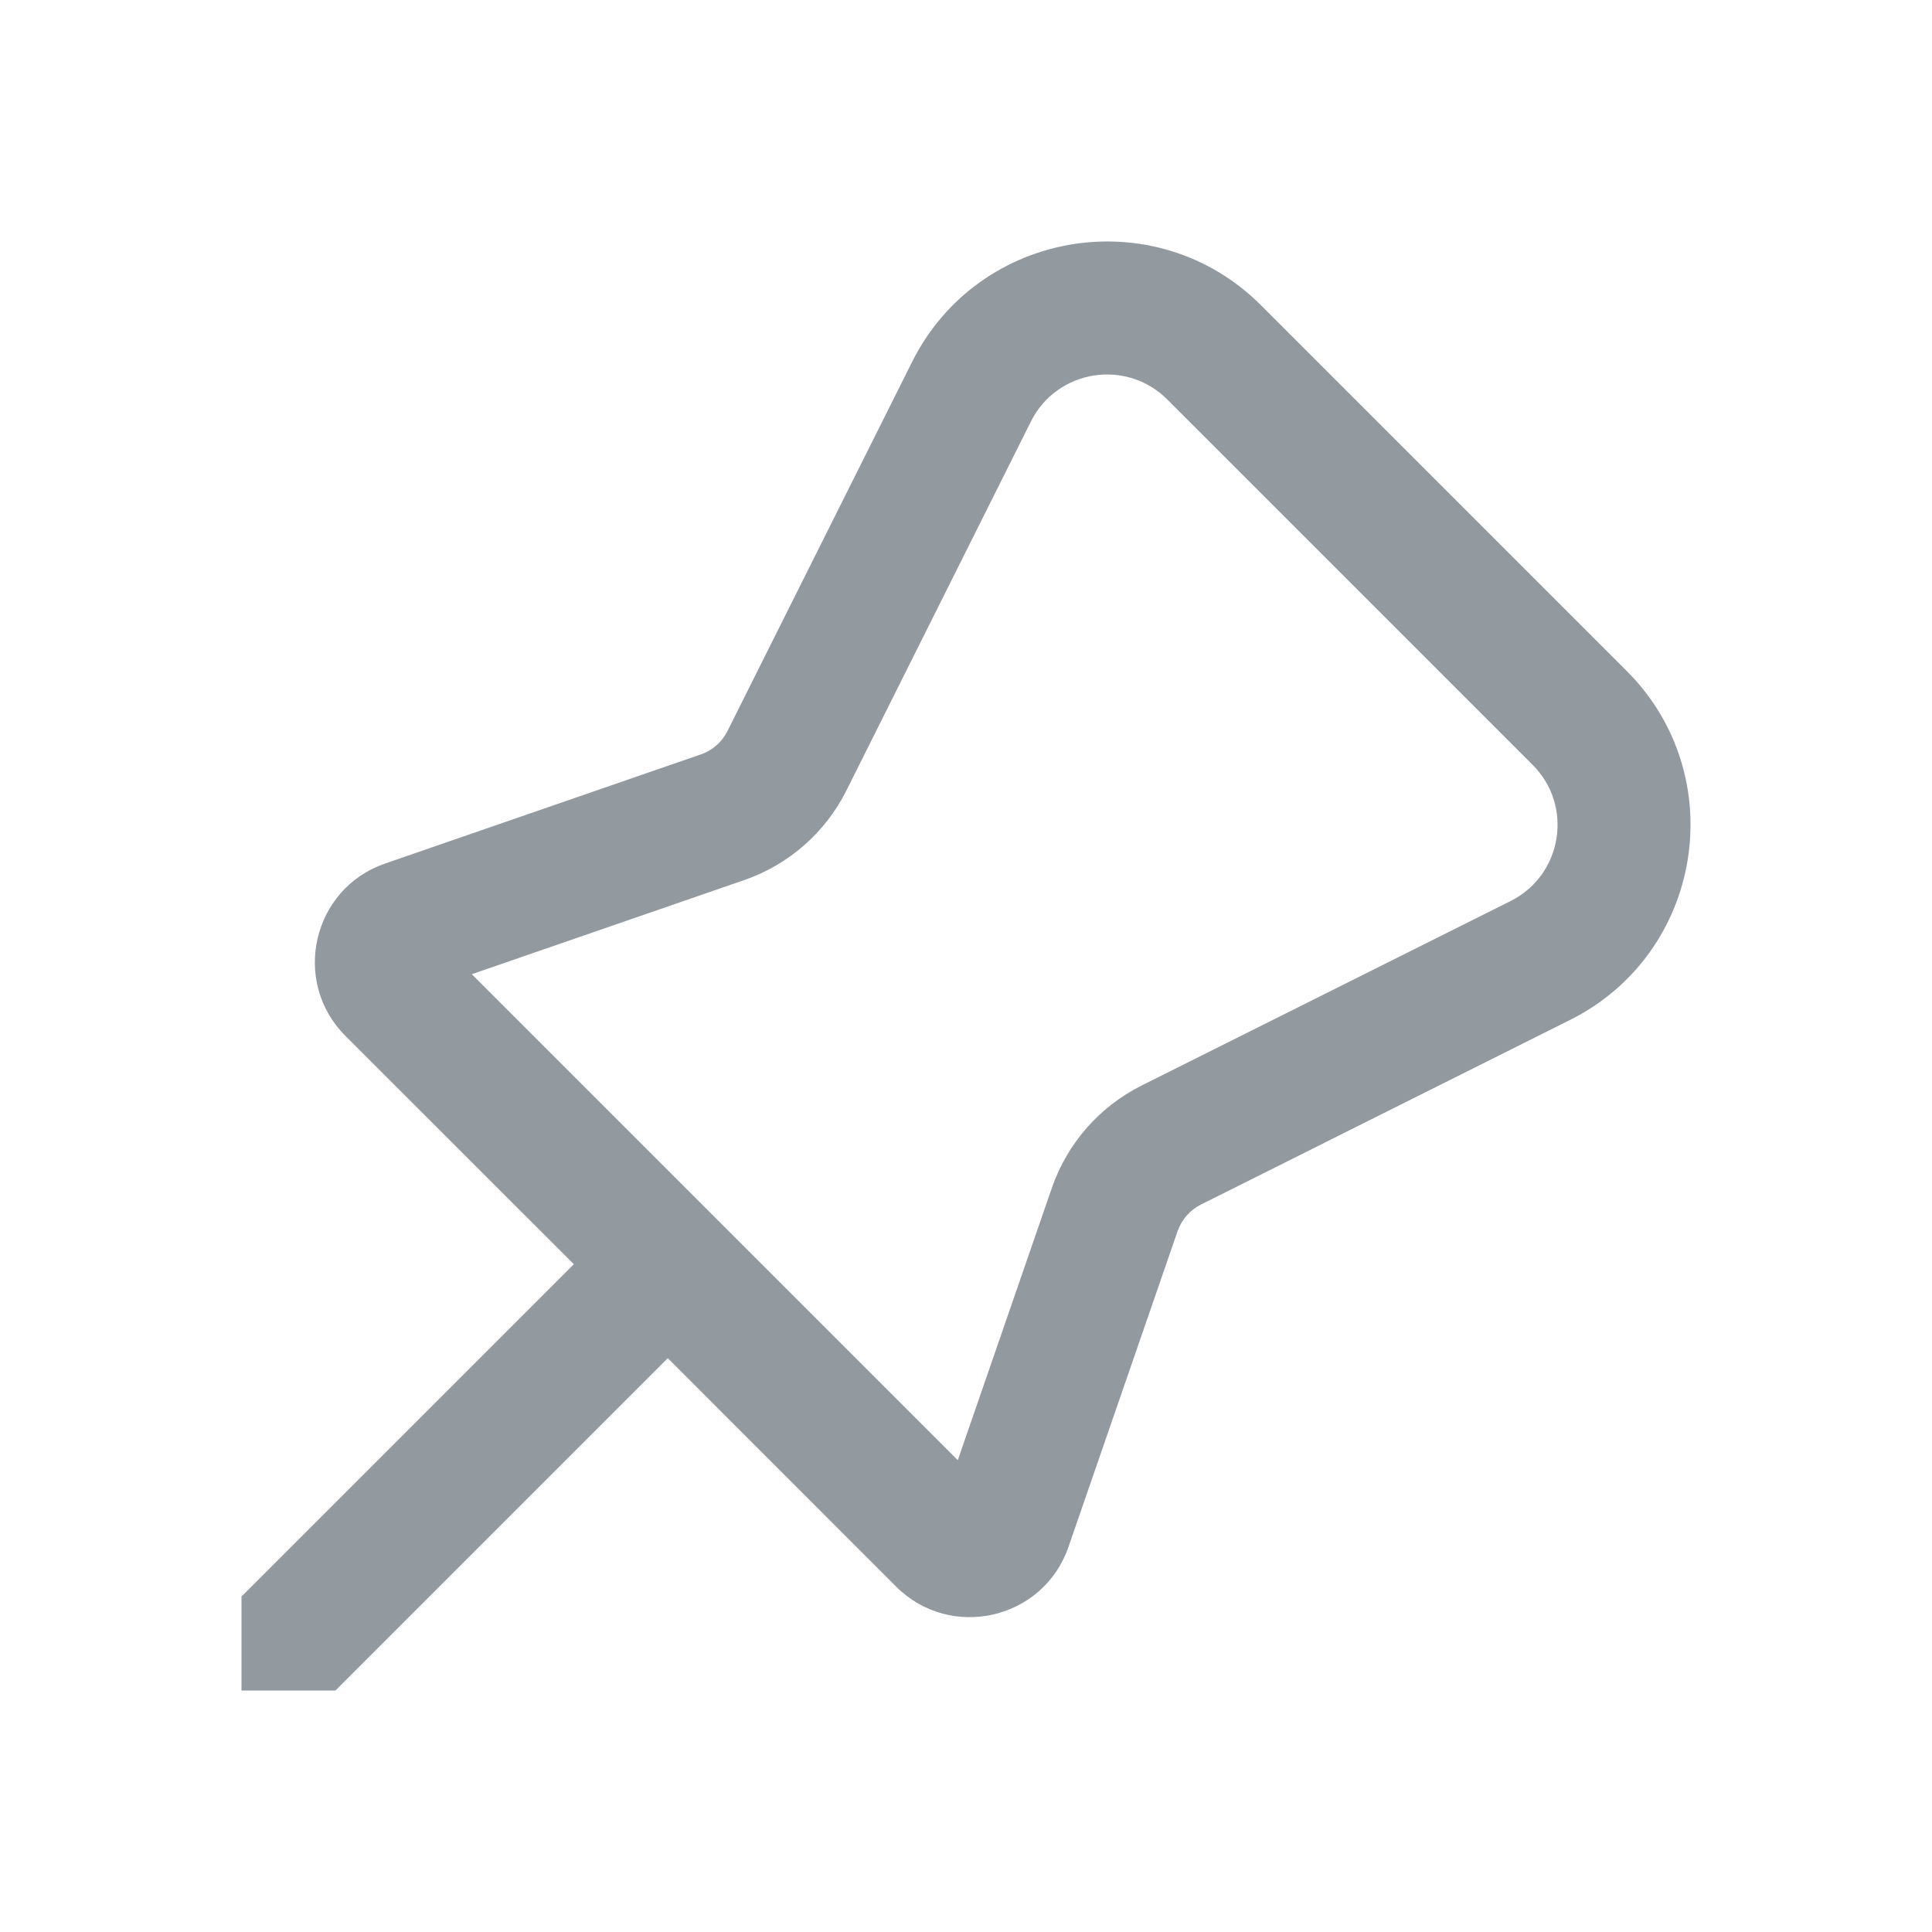 <svg width="20" height="20" viewBox="0 0 20 20" fill="none" xmlns="http://www.w3.org/2000/svg">
<path fill-rule="evenodd" clip-rule="evenodd" d="M9.276 16.424L6.913 14.06L3.473 17.5H2.5L2.5 16.527L5.94 13.087L3.576 10.724C3.012 10.159 3.233 9.199 3.987 8.939L7.254 7.81C7.375 7.769 7.474 7.681 7.531 7.567L9.441 3.748C10.13 2.37 11.966 2.072 13.055 3.161L16.839 6.945C17.928 8.034 17.63 9.87 16.252 10.559L12.433 12.469C12.319 12.526 12.232 12.625 12.19 12.746L11.061 16.013C10.801 16.767 9.841 16.988 9.276 16.424ZM12.082 4.134L15.866 7.918C16.291 8.343 16.174 9.059 15.637 9.328L11.817 11.238C11.382 11.456 11.048 11.836 10.889 12.297L9.915 15.116L4.884 10.085L7.703 9.111C8.164 8.952 8.544 8.619 8.762 8.183L10.672 4.363C10.941 3.826 11.657 3.71 12.082 4.134Z" fill="#92999F"/>
</svg>

